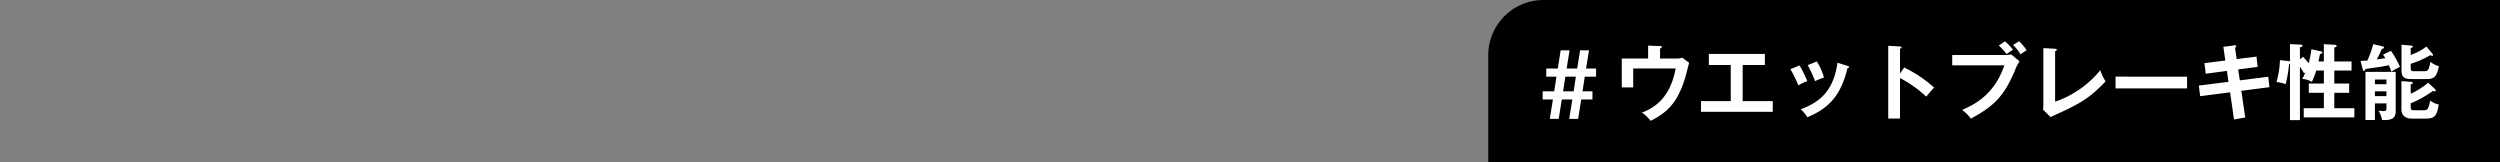 <svg xmlns="http://www.w3.org/2000/svg" xmlns:xlink="http://www.w3.org/1999/xlink" width="724" height="47" viewBox="0 0 724 47"><rect x="0" y="0" width="724" height="47" fill="#808080" stroke="none"/><defs><style>.a{fill:rgba(255,255,255,0.5);}.b{clip-path:url(#a);}.c{fill:#fff;}</style><clipPath id="a"><rect class="a" width="724" height="47" transform="translate(628 1990)"/></clipPath></defs><g transform="translate(-628 -1990)"><g class="b"><g transform="translate(612 354)"><path d="M16,0H293a0,0,0,0,1,0,0V47a0,0,0,0,1,0,0H0a0,0,0,0,1,0,0V16A16,16,0,0,1,16,0Z" transform="translate(447 1636)"/><g transform="translate(-385.416 689.279)"><path class="c" d="M13.752-16.056v-2.88c.168-.072.528-.216.528-.456,0-.192-.12-.24-.528-.264L10.3-19.8v3.744H2.664V-7.68H5.976v-5.5H18.288C17.544-9.432,15.792-3.024,8.5-.408a11.523,11.523,0,0,1,2.52,2.4C16.464-.672,19.08-4.032,21.1-10.7c.168-.6.888-3.48,1.08-4.128L20.16-16.32a3.85,3.85,0,0,1-1.752.264ZM37.68-14.184h6.432v-3.192H27.888v3.192h6.336V-3.72H25.608v3.1H46.392v-3.1H37.68ZM51.5-12.96a32.894,32.894,0,0,1,2.3,4.7A12.369,12.369,0,0,1,56.4-9.5a33.419,33.419,0,0,0-2.256-4.56ZM56.5-14.136A29.786,29.786,0,0,1,58.632-9.5a23.728,23.728,0,0,1,2.592-1.056,18.8,18.8,0,0,0-2.064-4.656Zm8.64-.7C63.912-6.12,59.472-3.24,54.48-1.344A8.79,8.79,0,0,1,56.4.96c6.648-2.76,9.792-6.72,11.64-14.232.144-.024.456-.1.456-.336,0-.192-.192-.24-.432-.312Zm18.1,3.12v-7.2c.144-.024.456-.1.456-.36,0-.216-.216-.24-.456-.264l-3.408-.192V1.32h3.408V-10.392a33.266,33.266,0,0,1,7.584,5.376c1.032-1.224,1.368-1.632,2.3-2.616a36.02,36.02,0,0,0-8.664-5.808Zm28.608-8.112a19.482,19.482,0,0,1,2.28,2.5,21.815,21.815,0,0,1,1.848-1.272,17.03,17.03,0,0,0-2.328-2.424Zm4.152-.144a14.3,14.3,0,0,1,2.16,2.712c.7-.5.792-.576,1.752-1.2a15.6,15.6,0,0,0-2.184-2.616Zm-17.64,2.9v3h15.1c-2.976,8.712-8.88,11.4-12.216,12.912a12.407,12.407,0,0,1,2.52,2.5c7.7-4.032,10.008-7.632,12.7-13.776a13.382,13.382,0,0,1,1.392-2.808l-2.4-1.992a7.758,7.758,0,0,1-1.656.168Zm26.4-1.992V-2.688c0,.336-.048,1.1-.1,1.44L126.84.888c7.728-3.5,10.8-4.9,15.936-10.32a14.943,14.943,0,0,1-1.536-3.24,28.939,28.939,0,0,1-13.08,9.12V-18.144c.168-.072.5-.216.5-.5,0-.168-.192-.216-.5-.24Zm20.9,8.256v3.408h20.712V-10.8Zm31.8-4.656-6.048.744.36,3.072,6.144-.816.456,3.168-8.592,1.08.384,3.072,8.664-1.128,1.152,7.872,3.24-.576L182.088-6.7l8.136-1.056-.336-3.024L181.656-9.72l-.48-3.168,5.64-.744-.336-2.976-5.736.72-.48-3.264c.216-.168.36-.312.36-.5,0-.288-.36-.24-.48-.216l-3.264.432Zm24.912-3.264a25.124,25.124,0,0,1-.792,4.032,17.634,17.634,0,0,0-1.632-1.848l-.888.744v-3.5c.384-.072.72-.144.72-.456,0-.288-.288-.336-.5-.336l-3.1-.12v4.968c-.1-.024-.216-.048-.336-.072l-2.568-.264a26.436,26.436,0,0,1-1.008,6.36,8.59,8.59,0,0,1,2.664.6,37.022,37.022,0,0,0,.984-5.832c.12-.024.168-.048.264-.072V1.8h2.88V-13.68c.432.624.84,1.272,1.224,1.92l.384-.336a10.627,10.627,0,0,1-.96,1.92,6.831,6.831,0,0,1,2.808.888,21.31,21.31,0,0,0,1.272-3.288h2.208v3.768h-4.368V-6.12h4.368v4.464H200.16V1.008h14.664V-1.656h-5.808V-6.12h4.3V-8.808h-4.3v-3.768h4.992v-2.616h-4.992v-4.056c.144-.024.672-.072.672-.456,0-.1-.072-.288-.408-.312l-3.288-.192v5.016h-1.56c.288-1.32.36-1.752.432-2.16.552-.144.672-.168.672-.432s-.216-.312-.432-.36ZM224.112-3.048v1.464c0,.648-.216.744-.912.744a13.714,13.714,0,0,1-1.392-.12,8.626,8.626,0,0,1,1.056,2.712C226.8,1.968,226.8.408,226.8-1.392v-10.8h-8.76V1.752h2.736v-4.8ZM220.776-5.16V-6.552h3.336V-5.16Zm0-3.456V-9.96h3.336v1.344Zm14.928-10.9a16.542,16.542,0,0,1-4.56,2.424V-19.08c.408-.144.6-.216.6-.408s-.288-.312-.384-.312l-2.88-.24V-12.5c0,2.352,1.56,2.4,3,2.4h4.368c2.256,0,2.88-.936,3.456-3.72a6.665,6.665,0,0,1-2.448-1.272c-.48,2.544-.816,2.712-1.776,2.712H232.2c-.84,0-1.056-.168-1.056-.864V-14.52a27.245,27.245,0,0,0,5.664-2.5,4.67,4.67,0,0,0,.528.192.24.24,0,0,0,.264-.264.5.5,0,0,0-.12-.288Zm.48,10.464a20.976,20.976,0,0,1-5.04,3.192V-8.544c.456-.168.576-.216.576-.432a.321.321,0,0,0-.36-.312l-2.9-.216v8.112c0,2.232,1.584,2.736,3.072,2.736h4.08c2.712,0,3.144-1.128,3.648-4.1a5.441,5.441,0,0,1-2.5-1.152c-.408,2.832-1.032,2.832-1.872,2.832H232.2c-.744,0-1.056-.024-1.056-.864V-3.1a27.567,27.567,0,0,0,6.408-3.576,1.851,1.851,0,0,0,.5.144.3.3,0,0,0,.336-.312c0-.1-.024-.192-.192-.336Zm-13.056-8.136a12.031,12.031,0,0,1,.648,1.032c-.552.1-1.248.192-2.448.36.7-1.368.768-1.512,1.44-3.024a1.287,1.287,0,0,0,.432-.144.289.289,0,0,0,.192-.288c0-.144-.144-.264-.336-.312l-2.76-.648a28.732,28.732,0,0,1-1.7,4.728c-.408.048-.816.072-1.968.12l.624,2.5c.048.192.1.384.336.384.288,0,.36-.216.456-.528.264-.048.6-.1,3.768-.552,1.1-.168,2.352-.408,3-.552a12.209,12.209,0,0,1,.72,1.872,18.5,18.5,0,0,1,2.5-1.392,23.816,23.816,0,0,0-2.616-4.632Z" transform="translate(868.415 979.721)"/><path class="c" d="M7.725-5.2,6.825.425H9.4L10.3-5.2h3.05L12.45.425h2.575l.9-5.625h3.25V-7.55H16.3l.65-4.25h3.275v-2.35h-2.9l.85-5.275H15.6l-.85,5.275H11.7l.85-5.275H9.975l-.85,5.275H5.8v2.35H8.75L8.1-7.55H4.75V-5.2Zm6-2.35h-3.05l.65-4.25h3.05Z" transform="translate(843.415 980.721)"/></g></g></g></g></svg>